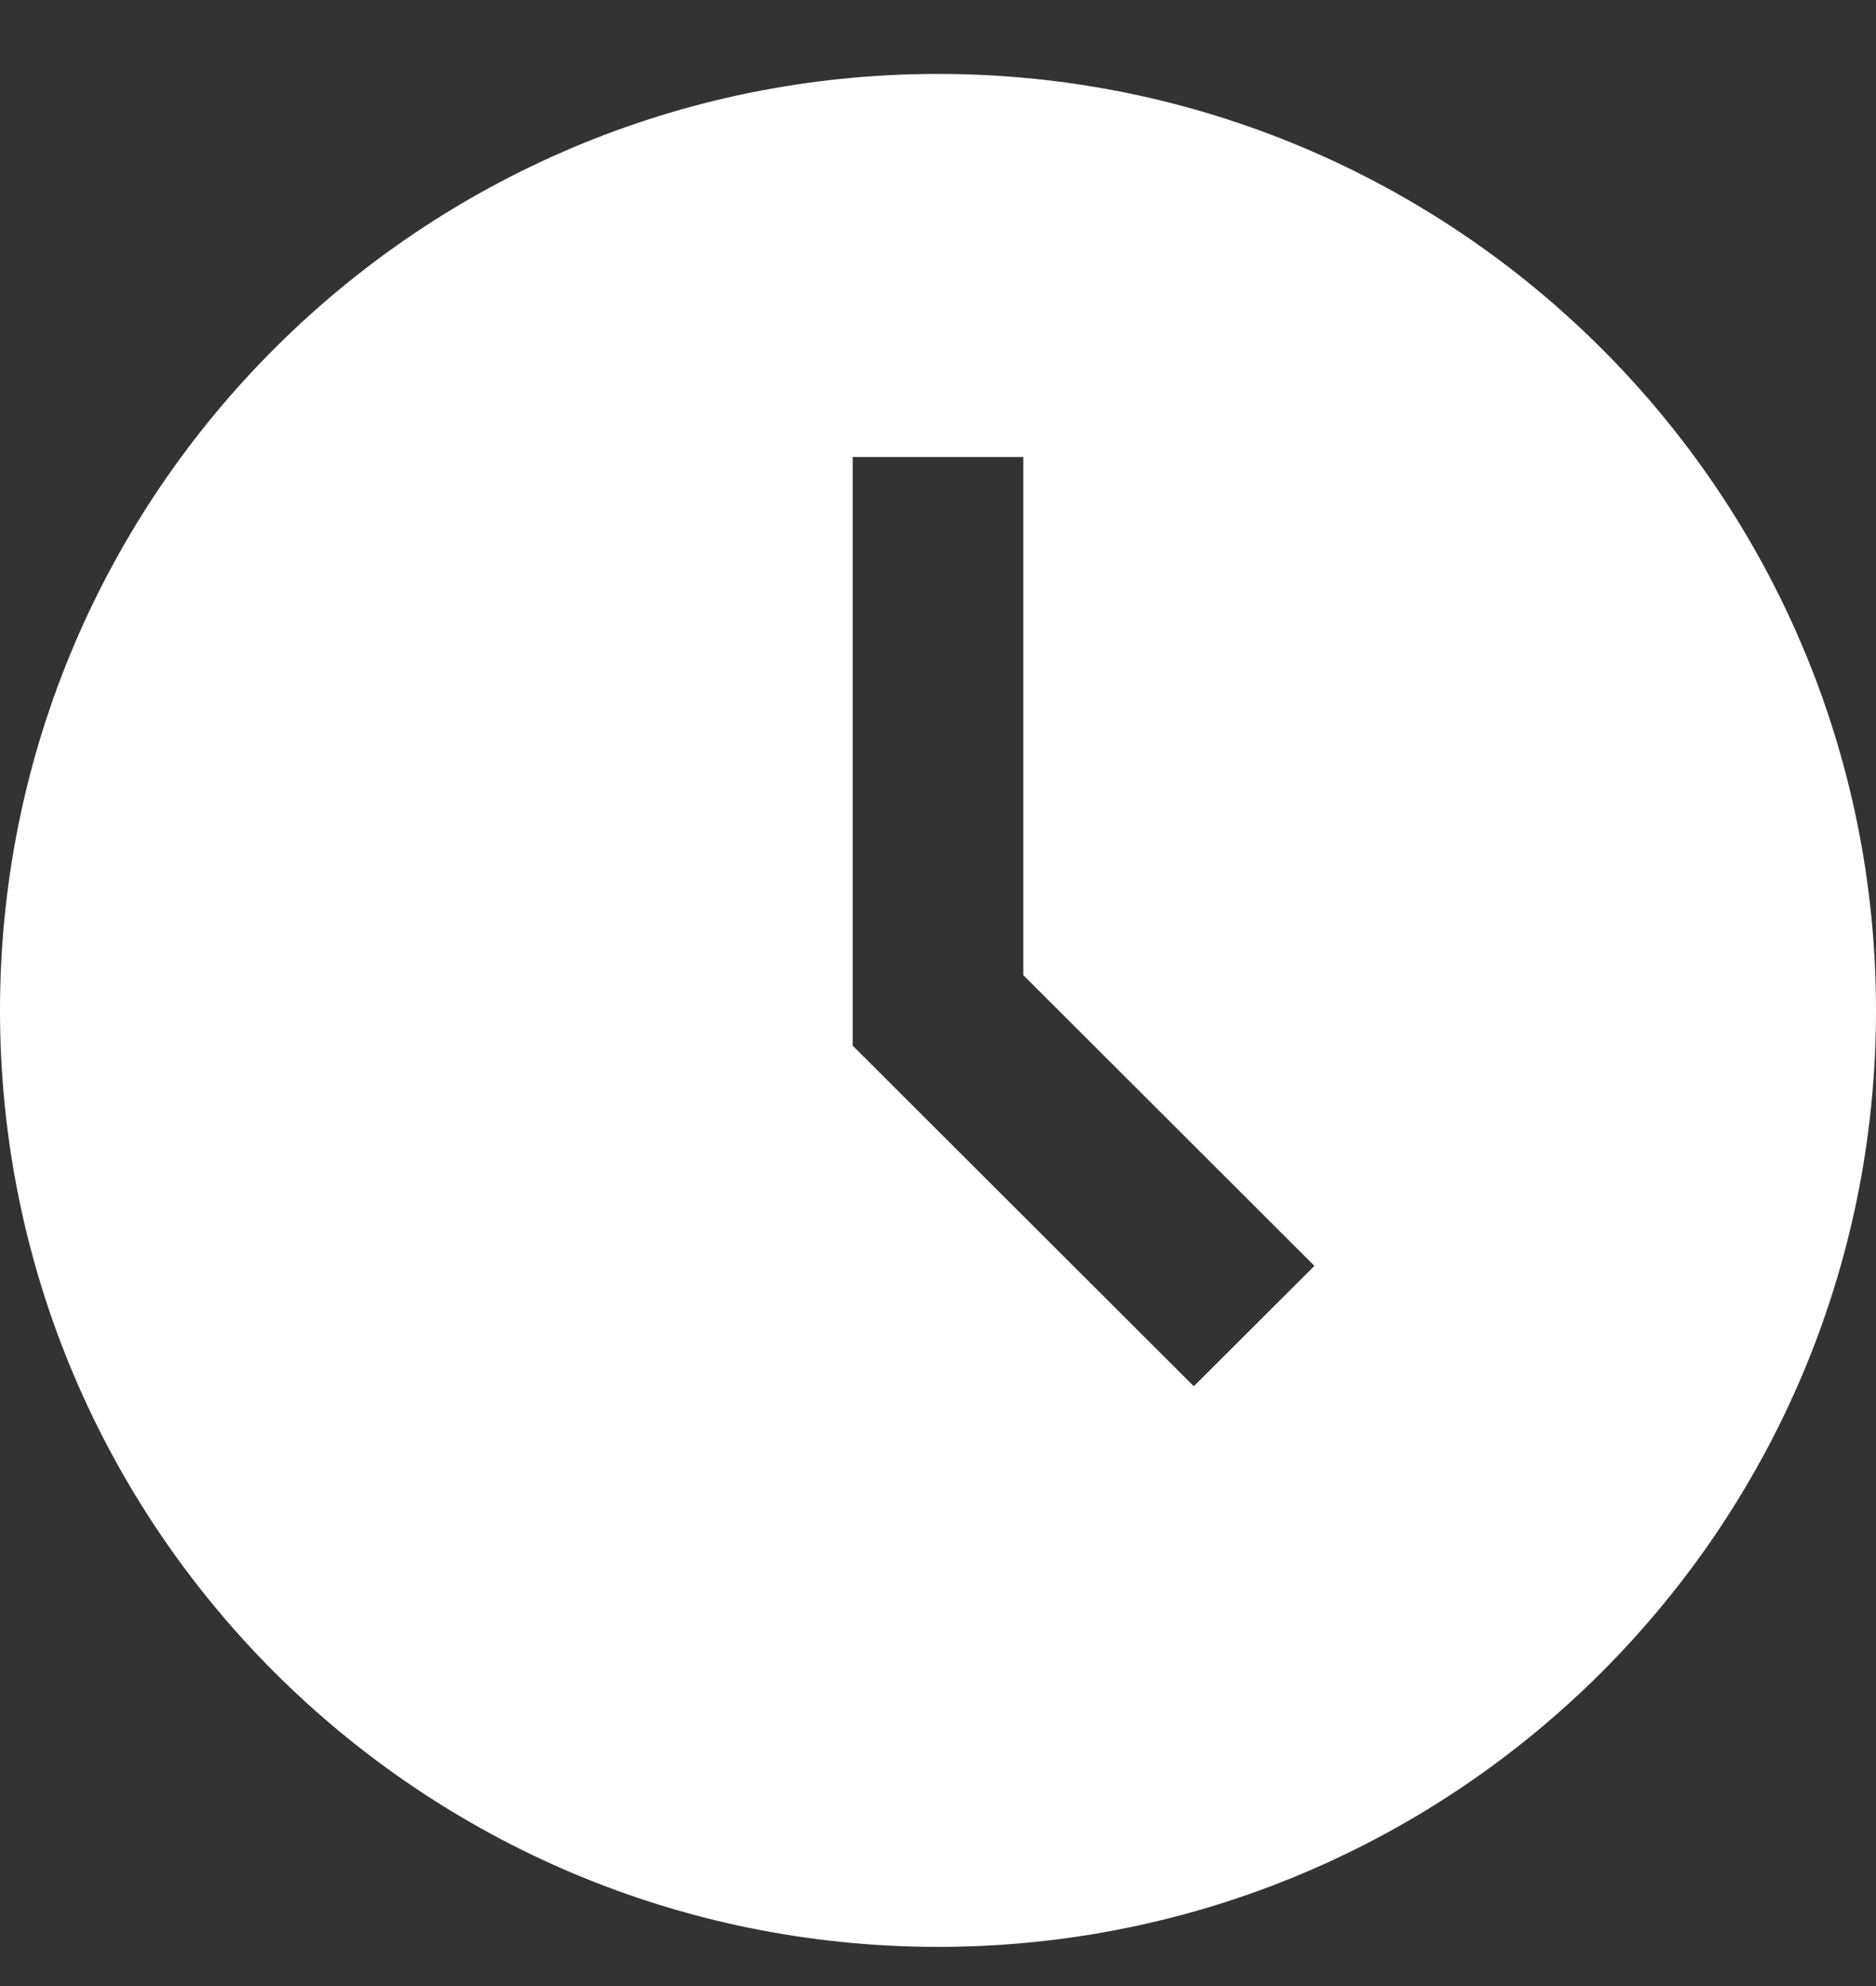 <?xml version="1.0" encoding="UTF-8"?> <svg xmlns="http://www.w3.org/2000/svg" width="17" height="18" viewBox="0 0 17 18" fill="none"><rect x="0" y="0" width="17" height="18" fill="#333333" stroke="none"/> <path d="M8.5 17.645C3.806 17.645 0 13.845 0 9.158C0 4.47 3.806 0.67 8.5 0.67C13.194 0.67 17 4.47 17 9.158C17 13.845 13.194 17.645 8.5 17.645ZM9.273 4.142H7.727V9.477L10.818 12.564L11.911 11.473L9.273 8.838V4.142Z" fill="white"></path> </svg> 